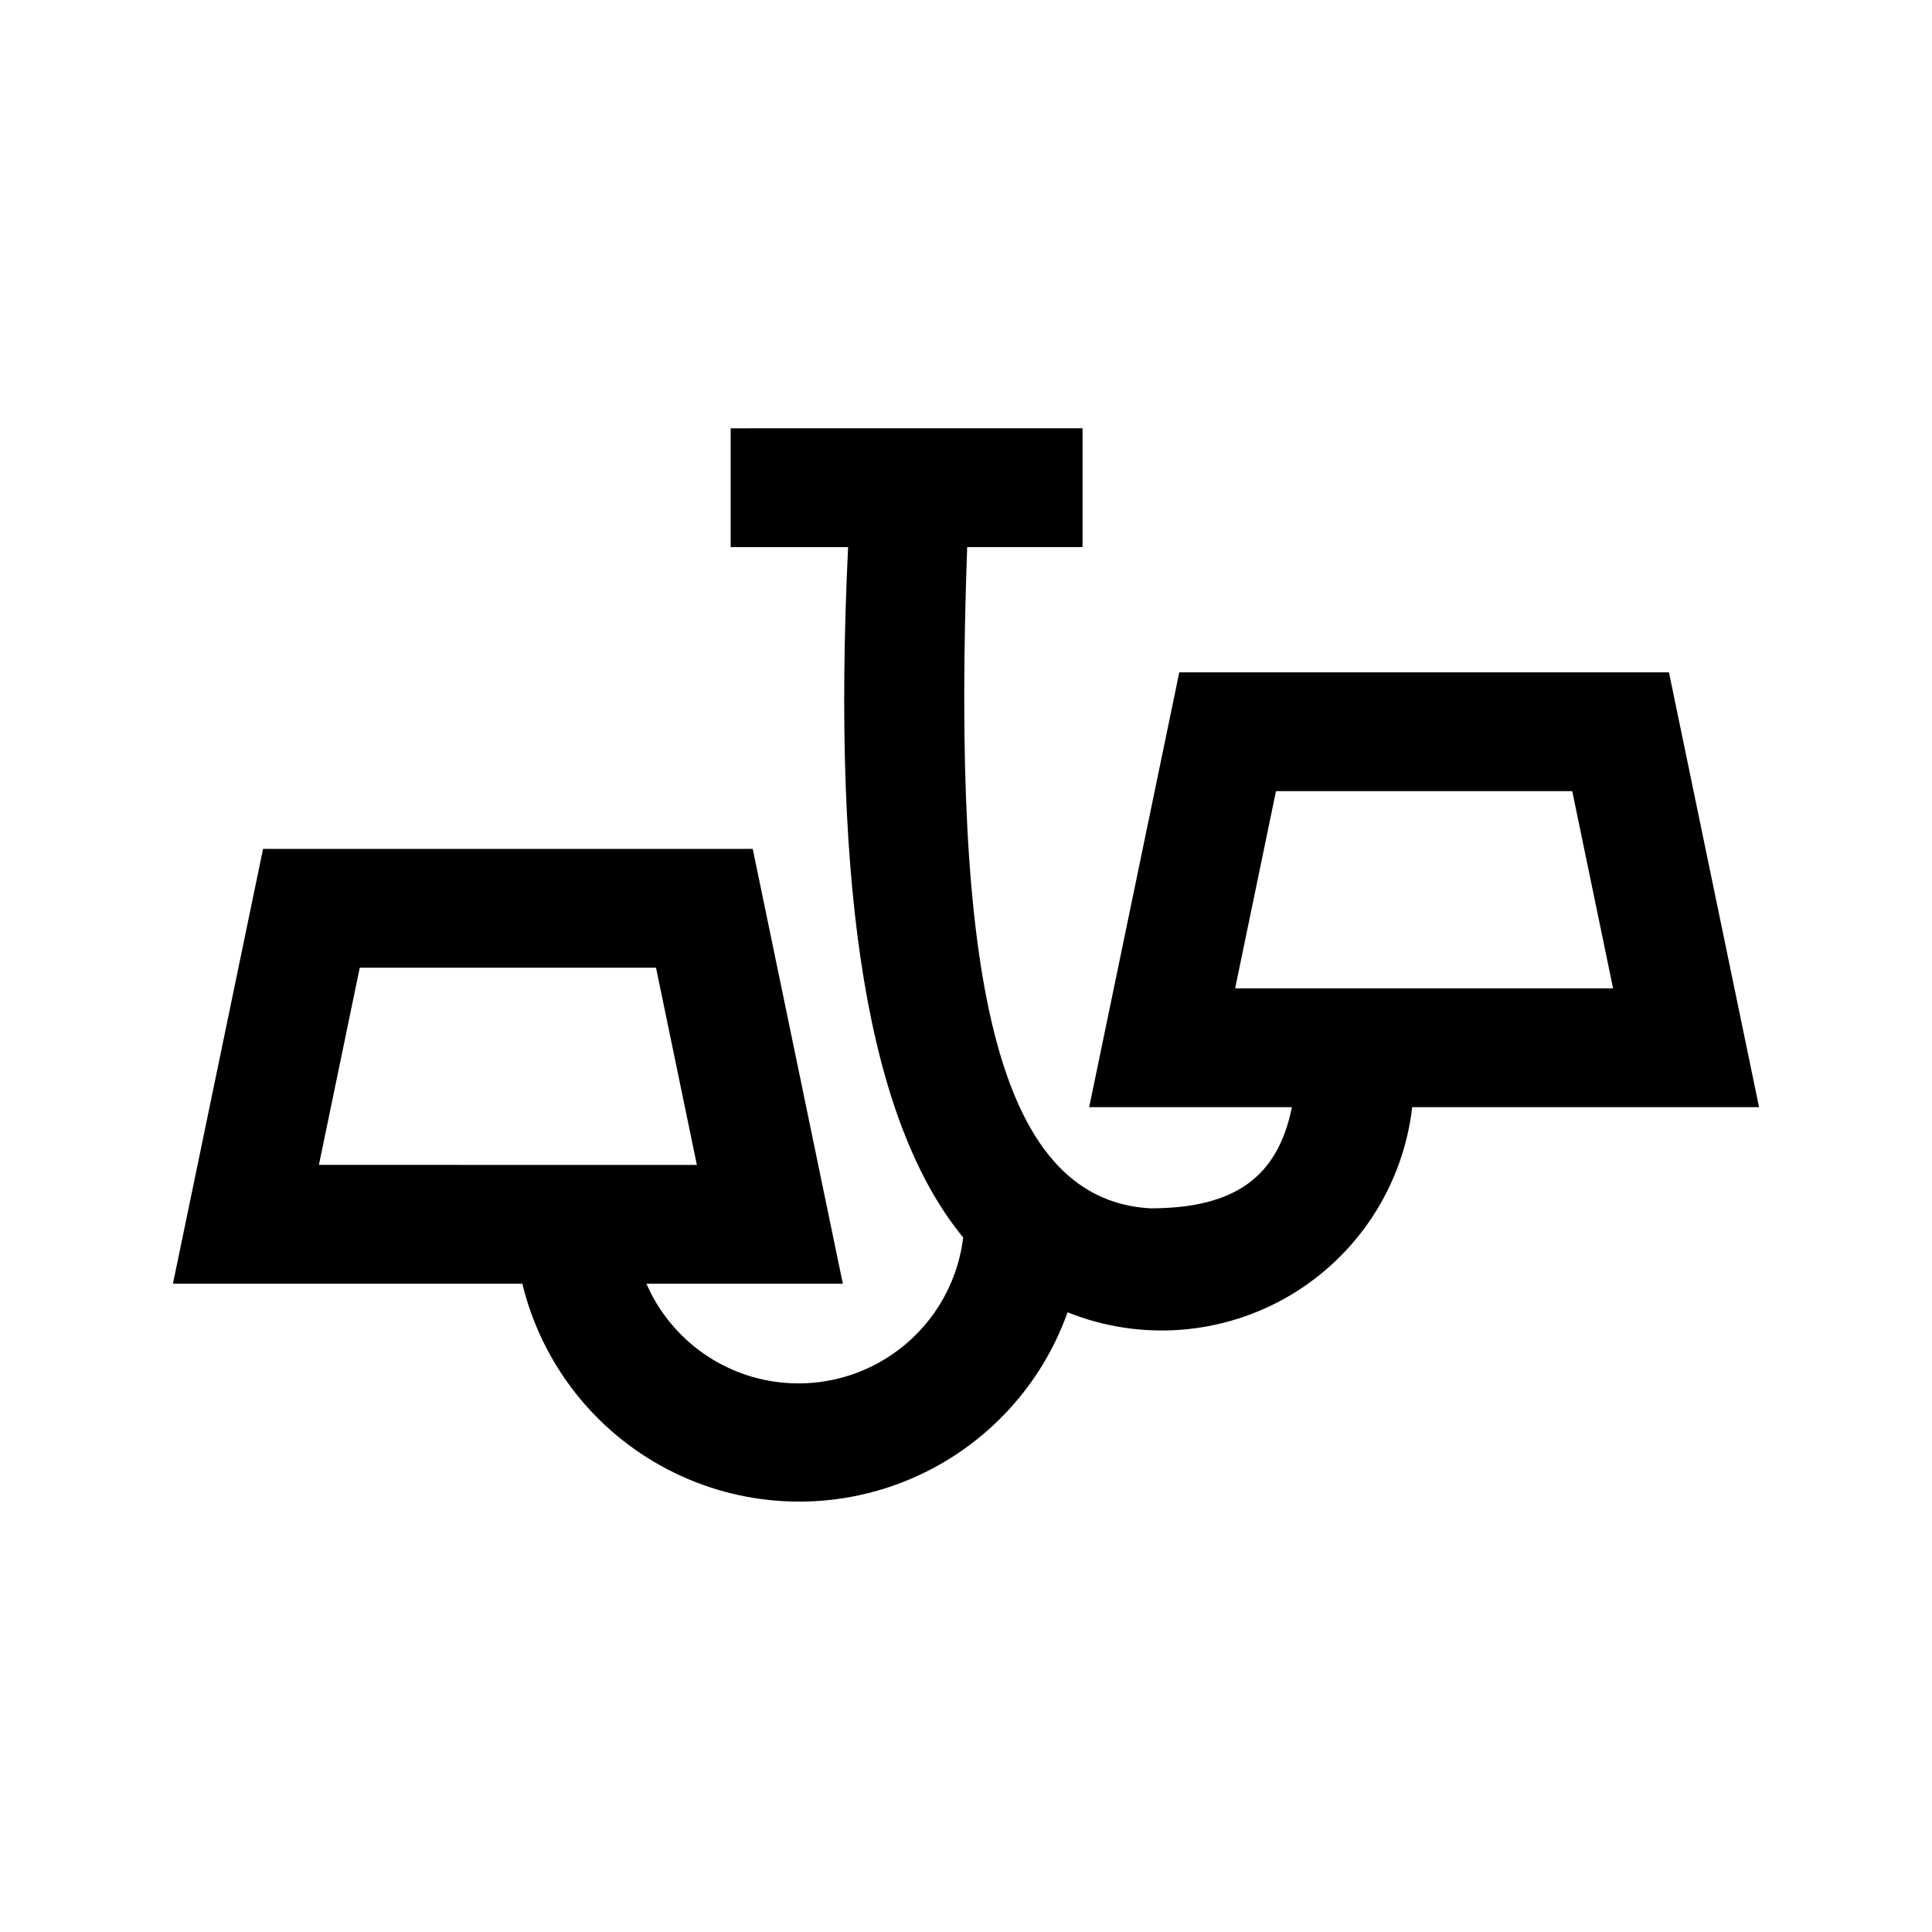 <?xml version="1.0" encoding="UTF-8"?>
<!-- Uploaded to: SVG Find, www.svgrepo.com, Generator: SVG Find Mixer Tools -->
<svg fill="#000000" width="800px" height="800px" version="1.1" viewBox="144 144 512 512" xmlns="http://www.w3.org/2000/svg">
 <path d="m610.17 437.41-23.879-115.23h-129.77l-23.875 115.23h53.723c-3.769 18.703-15.324 26.812-37.578 26.812-41.332-2.398-52.543-62.816-48.477-175.23h30.574v-31.488l-93.254 0.004v31.488h31.121c-4.469 92.617 5.566 152.63 30.5 182.96-1.562 12.859-8.719 24.375-19.555 31.473-10.836 7.098-24.254 9.055-36.664 5.348-12.414-3.707-22.559-12.703-27.73-24.582h52.055l-23.879-115.23h-129.77l-23.879 115.23h92.594c5.129 21.215 19.188 39.172 38.551 49.238 19.367 10.07 42.141 11.262 62.453 3.273 20.309-7.988 36.168-24.375 43.488-44.938 19.34 7.781 41.203 6.09 59.121-4.57 17.914-10.664 29.824-29.078 32.207-49.789zm-370.83-36.961h78.512l10.824 52.262-100.16-0.004zm242.81-46.785h78.512l10.824 52.262-100.16-0.004z"/>
</svg>